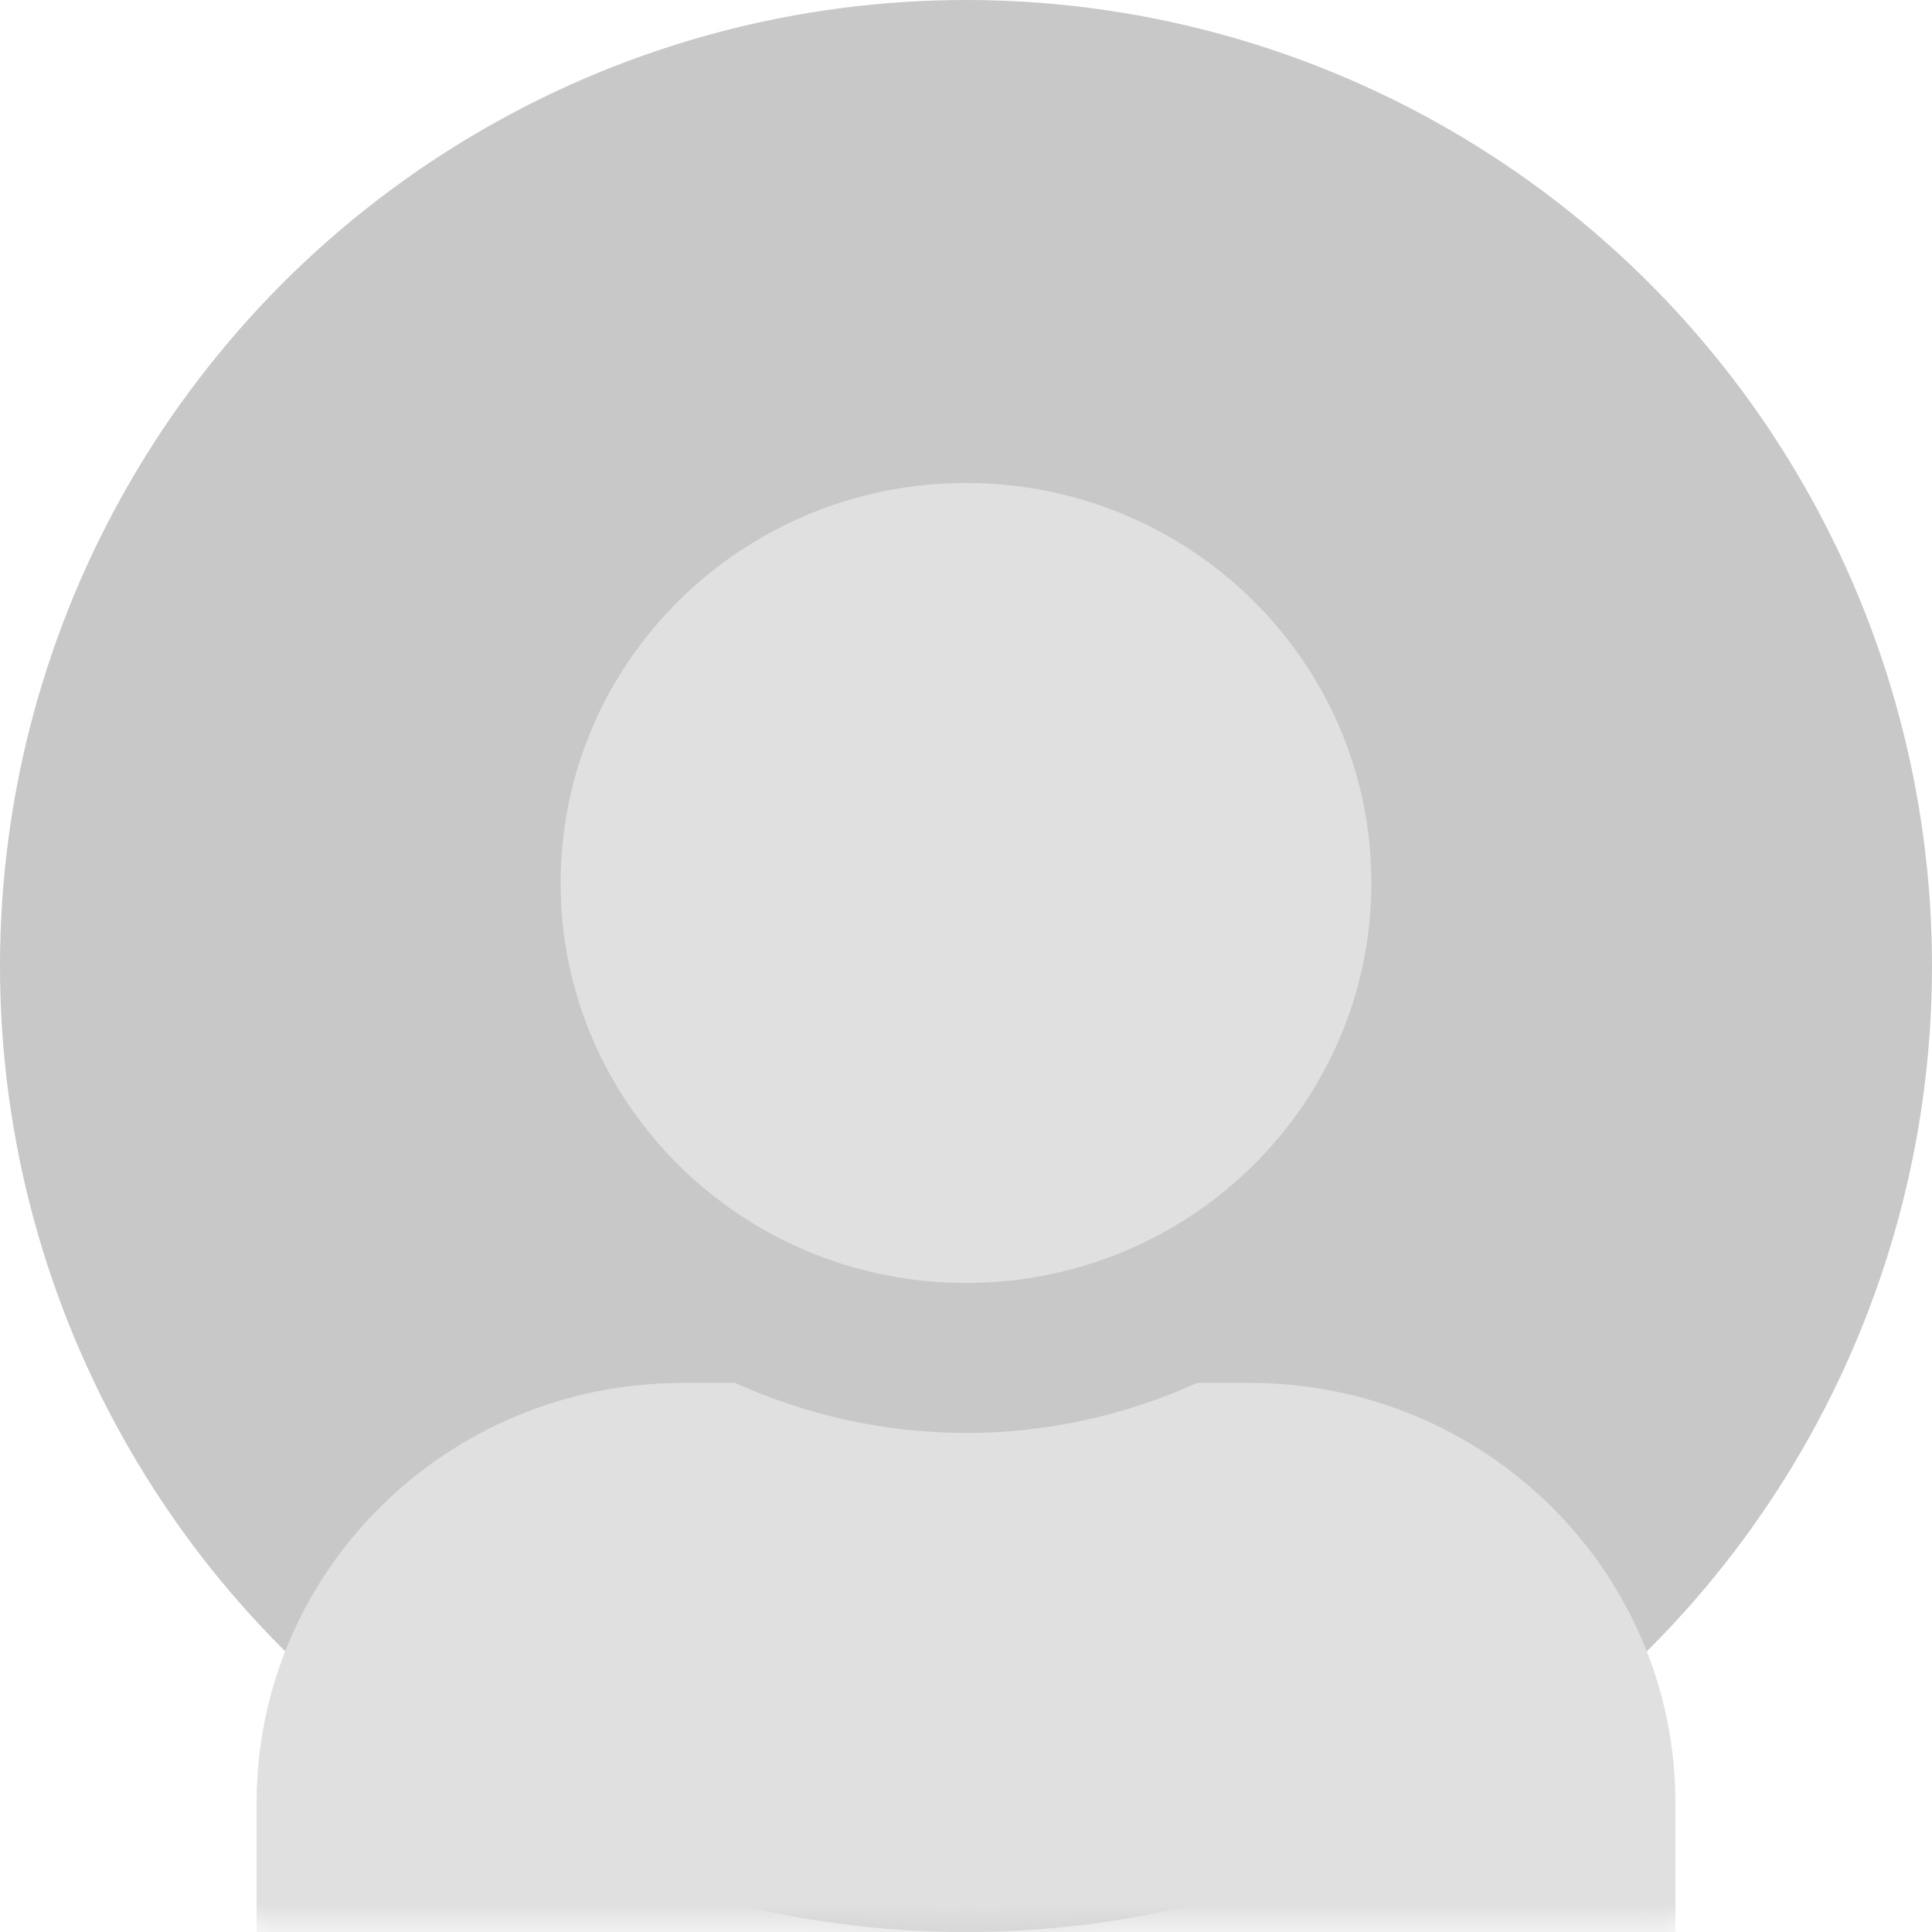 <svg xmlns="http://www.w3.org/2000/svg" xmlns:xlink="http://www.w3.org/1999/xlink" width="64" height="64" viewBox="0 0 64 64">
  <defs>
    <ellipse id="ellipse-1" cx="32" cy="32" rx="32" ry="32"/>
    <mask id="mask-2" maskContentUnits="userSpaceOnUse" maskUnits="userSpaceOnUse">
      <rect width="64" height="64" x="0" y="0" fill="black"/>
      <use fill="white" xlink:href="#ellipse-1"/>
    </mask>
    <rect id="rect-3" width="47" height="53" x="8.5" y="16"/>
    <mask id="mask-4" maskContentUnits="userSpaceOnUse" maskUnits="userSpaceOnUse">
      <rect width="64" height="64" x="0" y="0" fill="black"/>
      <use fill="white" xlink:href="#rect-3"/>
    </mask>
  </defs>
  <g>
    <use fill="rgb(200,200,200)" xlink:href="#ellipse-1"/>
    <g mask="url(#mask-2)">
      <use fill="none" xlink:href="#rect-3"/>
      <g mask="url(#mask-4)">
        <path fill="rgb(224,224,224)" fill-rule="evenodd" d="M45.429 29.25c0 7.319-6.011 13.25-13.429 13.25-7.417 0-13.429-5.931-13.429-13.25S24.583 16 32 16c7.417 0 13.429 5.931 13.429 13.25zm-5.781 16.562h1.752C49.184 45.812 55.5 52.044 55.5 59.725V64.031C55.5 66.774 53.244 69 50.464 69H13.536C10.756 69 8.5 66.774 8.5 64.031v-4.306C8.5 52.044 14.816 45.812 22.6 45.812h1.752C26.692 46.868 29.272 47.469 32 47.469c2.728 0 5.319-.6 7.648-1.656z"/>
      </g>
    </g>
  </g>
</svg>
